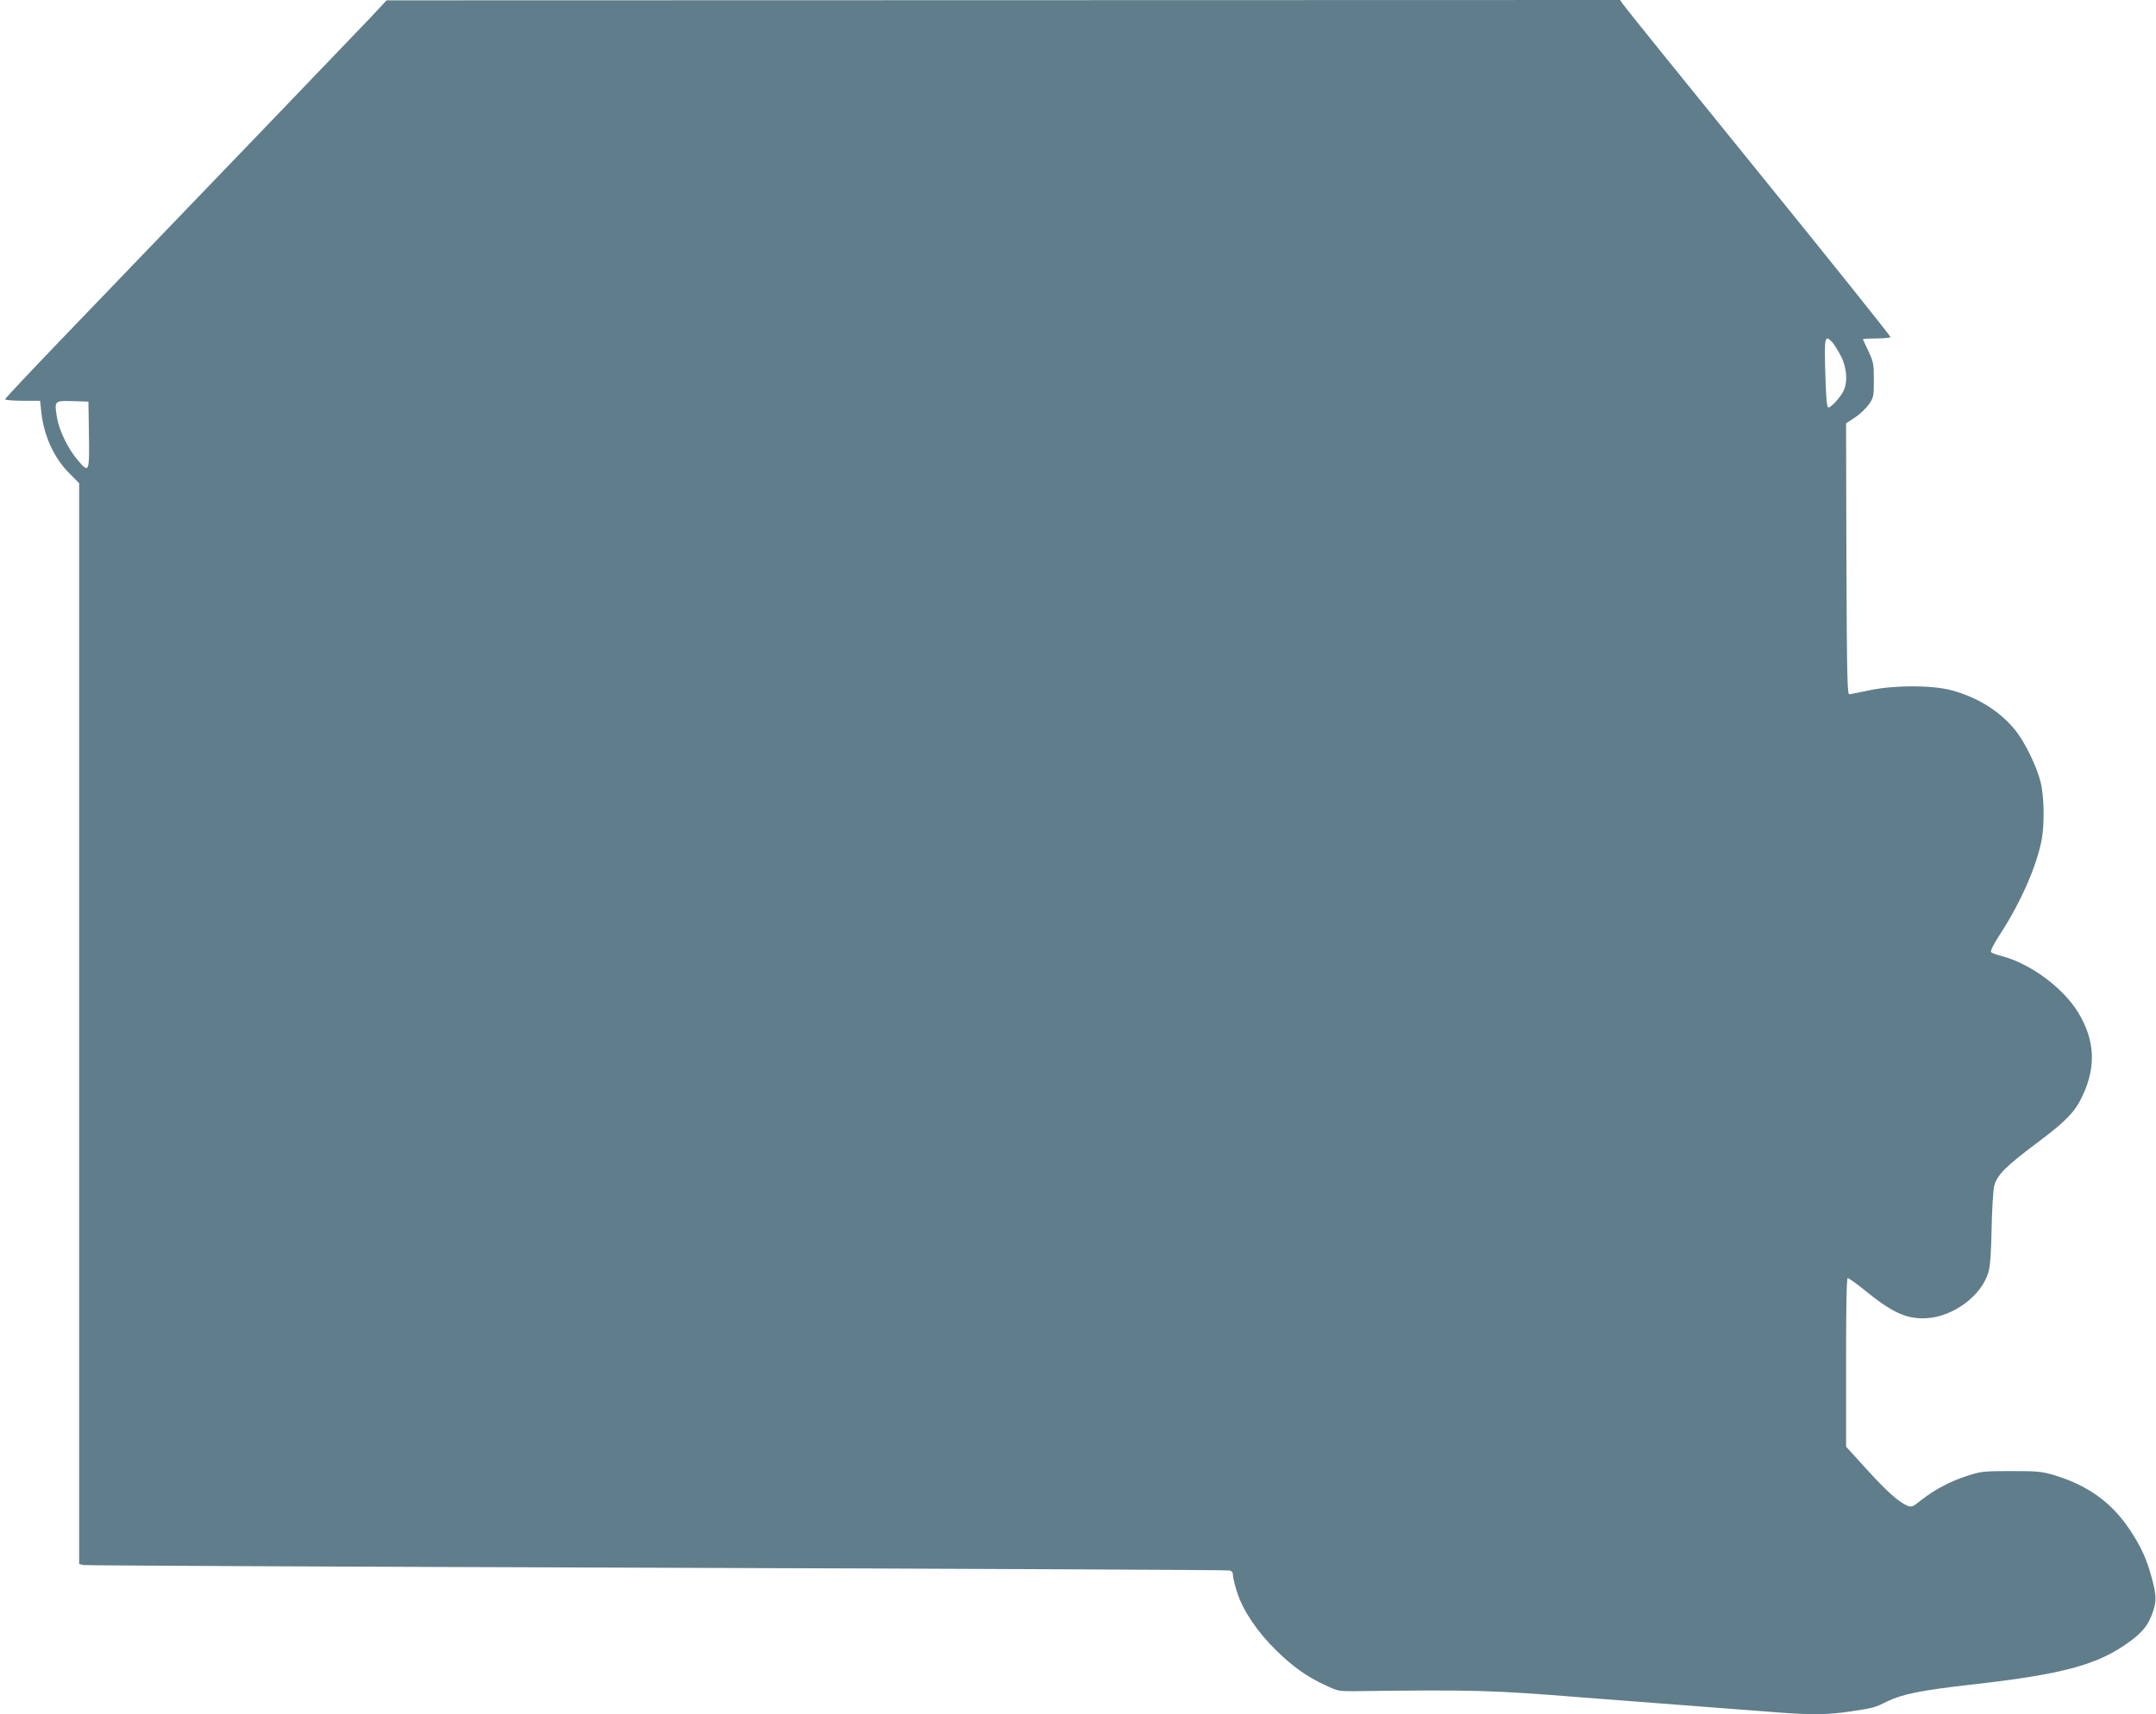 <?xml version="1.0" standalone="no"?>
<!DOCTYPE svg PUBLIC "-//W3C//DTD SVG 20010904//EN"
 "http://www.w3.org/TR/2001/REC-SVG-20010904/DTD/svg10.dtd">
<svg version="1.0" xmlns="http://www.w3.org/2000/svg"
 width="1280pt" height="1018pt" viewBox="0 0 1280 1018"
 preserveAspectRatio="xMidYMid meet">
<g transform="translate(0,1018) scale(0.1,-0.1)"
fill="#607d8b" stroke="none">
<path d="M2200 10076 c-92 -97 -885 -923 -1752 -1824 -230 -239 -418 -438
-418 -443 0 -5 47 -9 104 -9 l104 0 7 -66 c15 -142 76 -275 168 -366 l57 -58
0 -3209 0 -3209 27 -6 c16 -3 1547 -10 3403 -16 1856 -6 3385 -13 3398 -16 15
-3 22 -11 22 -29 0 -13 11 -59 25 -102 34 -107 121 -236 232 -344 100 -98 182
-156 292 -207 72 -34 81 -36 171 -35 707 9 820 6 1350 -37 63 -5 322 -25 575
-44 253 -19 523 -40 600 -46 190 -14 293 -13 416 6 141 21 144 21 225 61 90
43 200 65 489 98 554 62 761 118 951 258 76 56 108 97 135 173 23 67 22 104
-9 214 -28 103 -63 179 -127 275 -106 160 -245 261 -440 322 -84 25 -102 27
-265 27 -164 0 -180 -2 -260 -28 -102 -33 -193 -81 -272 -143 -54 -43 -60 -45
-86 -34 -54 25 -123 87 -241 217 l-121 133 0 500 c0 342 3 501 10 501 6 0 48
-30 93 -66 171 -140 256 -179 377 -172 158 10 325 134 365 273 11 35 16 114
19 255 2 113 9 228 15 255 16 66 65 116 256 259 174 130 225 184 270 281 80
172 72 328 -25 489 -90 150 -287 295 -458 339 -28 7 -56 17 -61 23 -6 5 14 46
55 109 120 184 215 400 245 557 18 93 15 260 -6 343 -23 94 -93 237 -149 307
-90 113 -226 198 -381 239 -116 31 -339 31 -485 0 -58 -12 -112 -23 -120 -24
-13 -2 -15 94 -18 803 l-2 806 52 34 c29 19 66 55 83 78 29 42 30 49 30 145 0
94 -2 107 -32 171 -18 37 -33 70 -33 72 0 2 36 4 79 4 44 0 82 4 85 8 2 4
-351 446 -786 982 -435 536 -797 985 -805 998 l-15 22 -3662 -1 -3661 -1 -95
-102z m8678 -1928 c11 -13 34 -49 51 -82 36 -68 42 -155 15 -209 -19 -38 -73
-97 -89 -97 -9 0 -14 57 -18 191 -7 230 -4 244 41 197z m-10350 -550 c3 -226
1 -230 -67 -150 -57 67 -110 175 -123 254 -16 99 -15 99 94 96 l93 -3 3 -197z"/>
</g>
</svg>
